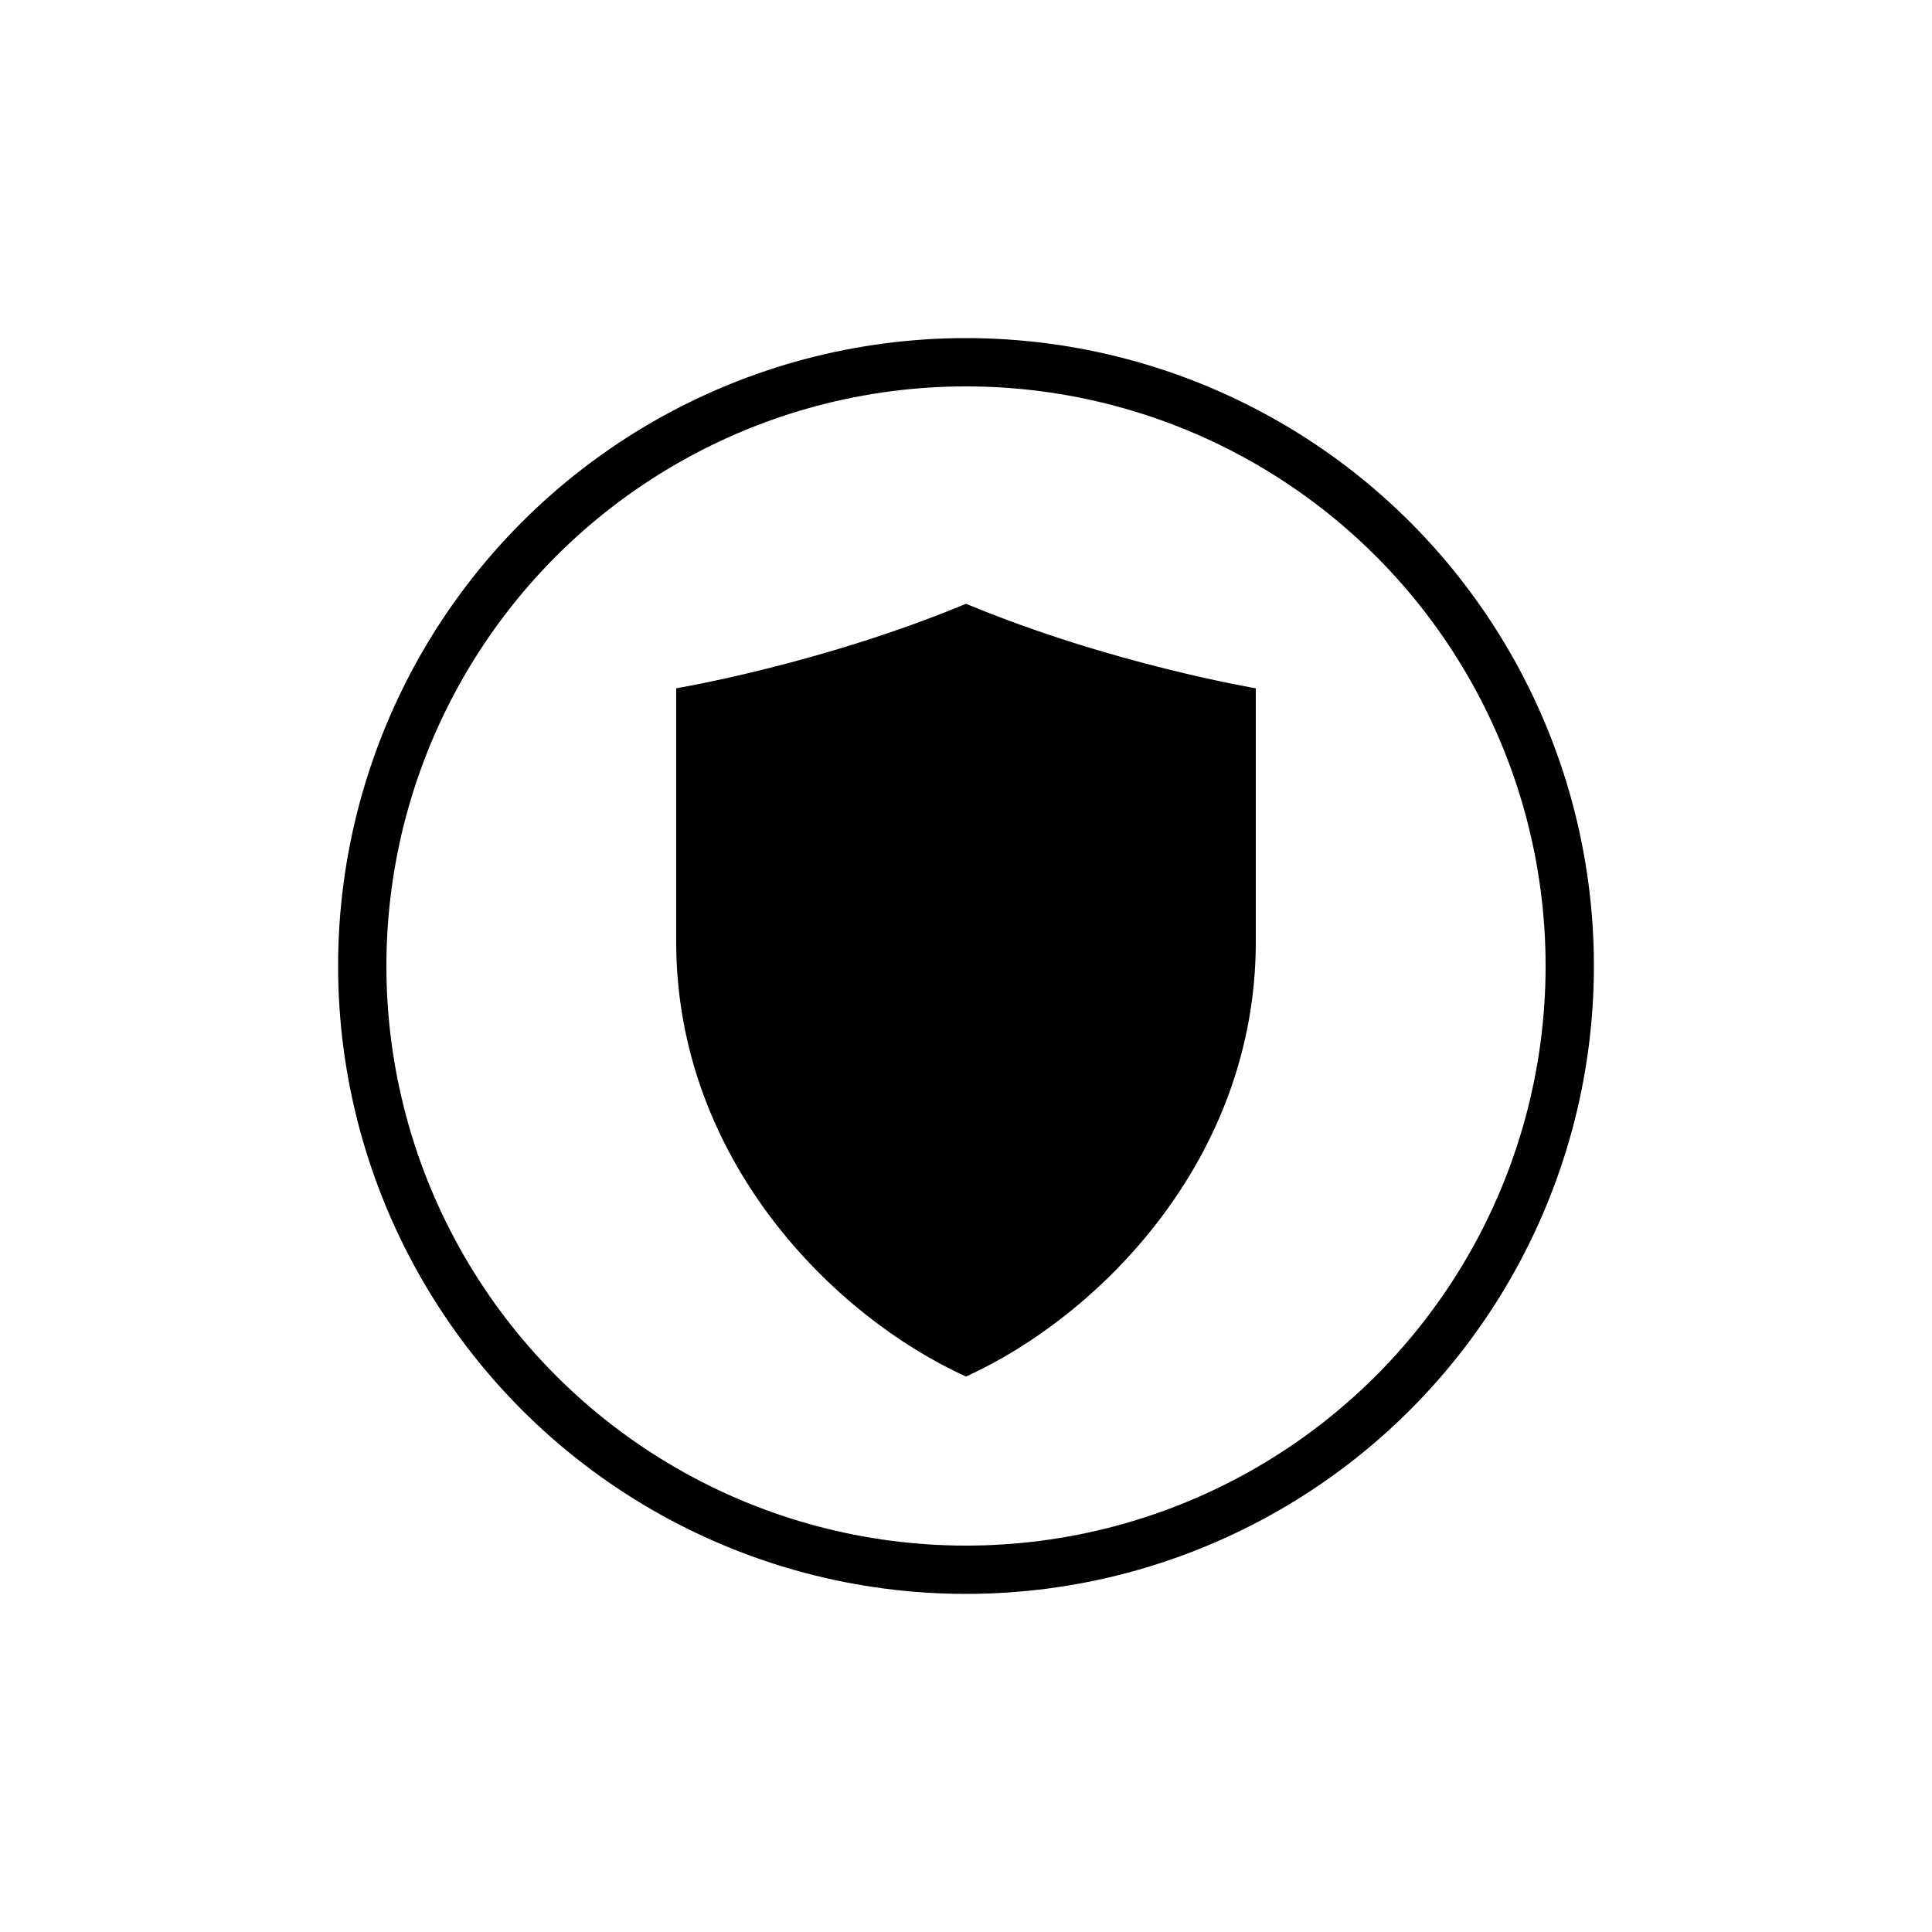 <svg xmlns="http://www.w3.org/2000/svg" version="1.1" xmlns:xlink="http://www.w3.org/1999/xlink" width="80" height="80"><svg width="80" height="80" viewBox="0 0 80 80" xmlns="http://www.w3.org/2000/svg">
  <g transform="translate(10,10)">
    <!-- Shield inside a circle -->
    <circle cx="30" cy="30" r="25" fill="none" stroke="black" stroke-width="2"></circle>
    <path d="M30 15c6 2.5 12 3.5 12 3.5v10.5c0 9-6.5 15.5-12 18-5.5-2.5-12-9-12-18V18.5S24 17.5 30 15z" fill="black"></path>
  </g>
</svg><style>@media (prefers-color-scheme: light) { :root { filter: none; } }
@media (prefers-color-scheme: dark) { :root { filter: none; } }
</style></svg>
